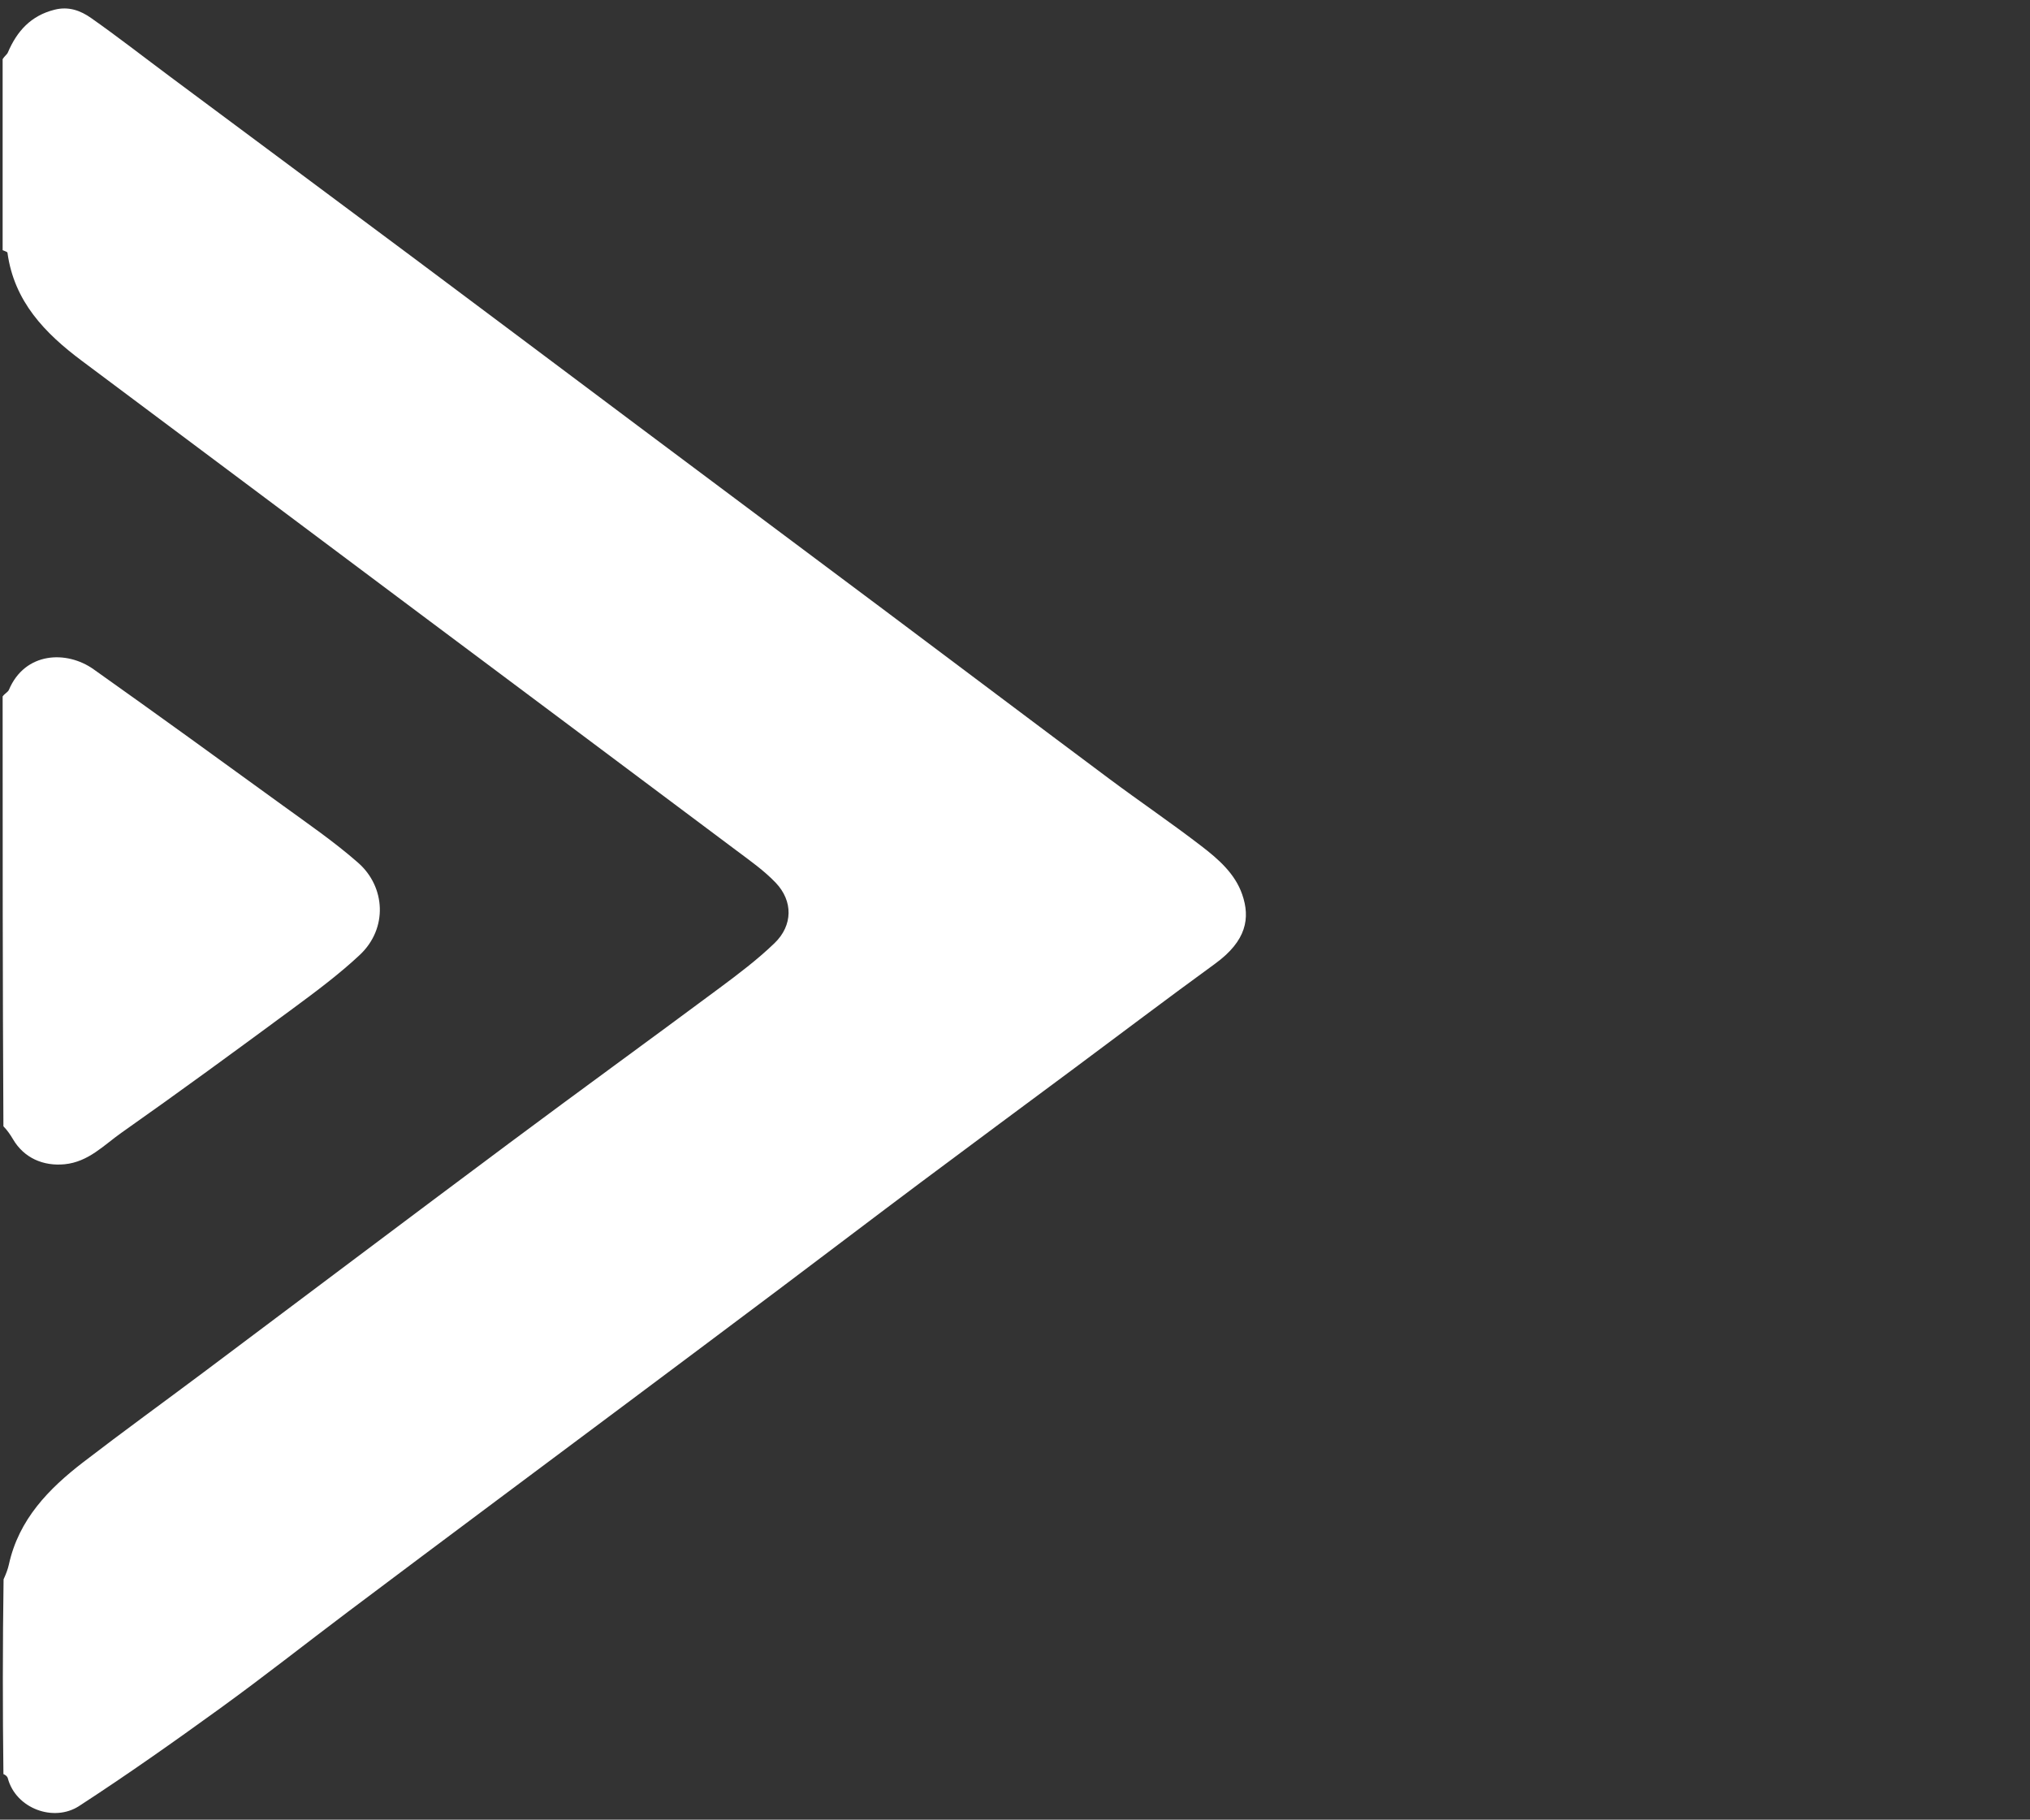 
<svg version="1.1" id="Layer_1" xmlns="http://www.w3.org/2000/svg" xmlns:xlink="http://www.w3.org/1999/xlink" x="0px" y="0px"
	 width="100%" viewBox="0 0 771 691" enable-background="new 0 0 871 691" xml:space="preserve">

<rect x="0" y="0" width="771" height="691" fill="#333333" stroke="none"/>

<path fill="#FFFFFF" opacity="1" stroke="none" 
	d="
M1,22.469 
	C1.676,21.317 2.632,20.754 2.984,19.932 
	C6.457,11.819 11.708,5.942 20.739,3.682 
	C26.127,2.333 30.62,4.045 34.556,6.809 
	C44.779,13.988 54.635,21.688 64.659,29.151 
	C95.54,52.141 126.457,75.083 157.311,98.11 
	C185.618,119.235 213.851,140.459 242.133,161.618 
	C273.153,184.825 304.207,207.988 335.218,231.208 
	C363.926,252.702 392.557,274.299 421.303,295.742 
	C432.891,304.386 444.875,312.505 456.33,321.318 
	C462.725,326.237 469.049,331.717 471.798,339.666 
	C474.893,348.618 473.467,357.251 461.511,365.945 
	C443.314,379.176 425.375,392.762 407.318,406.185 
	C388.094,420.476 368.821,434.701 349.641,449.05 
	C331.73,462.45 313.933,476.002 296.05,489.439 
	C277.14,503.648 258.197,517.81 239.254,531.975 
	C222.527,544.482 205.774,556.953 189.047,569.459 
	C170.104,583.621 151.148,597.767 132.251,611.99 
	C116.066,624.171 100.161,636.734 83.757,648.61 
	C66.112,661.385 48.293,673.961 30.031,685.825 
	C20.456,692.045 6.031,686.834 2.956,675.246 
	C2.772,674.553 2.066,673.999 1.301,673.69 
	C1,649.312 1,624.625 1.359,599.734 
	C2.281,597.705 2.977,595.909 3.386,594.049 
	C7.138,576.986 18.476,565.356 31.626,555.239 
	C46.728,543.621 62.177,532.454 77.428,521.029 
	C116.135,492.033 154.752,462.916 193.529,434.015 
	C219.98,414.3 246.692,394.935 273.175,375.261 
	C280.425,369.875 287.701,364.389 294.183,358.137 
	C301.155,351.413 301.243,342.166 294.637,335.231 
	C290.235,330.609 284.878,326.848 279.731,322.992 
	C239.791,293.063 199.79,263.214 159.823,233.322 
	C116.922,201.236 74.063,169.093 31.13,137.051 
	C17.029,126.527 5.354,114.456 2.839,95.982 
	C2.784,95.578 1.637,95.324 1,95 
	C1,70.979 1,46.958 1,22.469 
z"/>

<path fill="" opacity="0" stroke="none" 
	d="
M1,95.469 
	C1.637,95.324 2.784,95.578 2.839,95.982 
	C5.354,114.456 17.029,126.527 31.13,137.051 
	C74.063,169.093 116.922,201.236 159.823,233.322 
	C199.79,263.214 239.791,293.063 279.731,322.992 
	C284.878,326.848 290.235,330.609 294.637,335.231 
	C301.243,342.166 301.155,351.413 294.183,358.137 
	C287.701,364.389 280.425,369.875 273.175,375.261 
	C246.692,394.935 219.98,414.3 193.529,434.015 
	C154.752,462.916 116.135,492.033 77.428,521.029 
	C62.177,532.454 46.728,543.621 31.626,555.239 
	C18.476,565.356 7.138,576.986 3.386,594.049 
	C2.977,595.909 2.281,597.705 1.359,599.265 
	C1,542.312 1,485.625 1.296,428.167 
	C2.715,429.139 3.902,430.845 4.951,432.633 
	C9.12,439.74 16.471,442.908 24.557,442.109 
	C33.633,441.212 39.485,434.814 46.17,430.114 
	C68.123,414.677 89.777,398.809 111.378,382.879 
	C120.047,376.485 128.746,369.998 136.599,362.662 
	C147.417,352.556 146.382,336.732 136.05,327.651 
	C126.979,319.676 116.928,312.791 107.128,305.675 
	C83.33,288.399 59.514,271.144 35.524,254.137 
	C25.276,246.872 9.459,247.544 3.382,261.963 
	C3.019,262.824 1.813,263.329 1,264 
	C1,207.979 1,151.958 1,95.469 
z"/>

<path fill="#FFFFFF" opacity="1" stroke="none" 
	d="
M1,264.469 
	C1.813,263.329 3.019,262.824 3.382,261.963 
	C9.459,247.544 25.276,246.872 35.524,254.137 
	C59.514,271.144 83.33,288.399 107.128,305.675 
	C116.928,312.791 126.979,319.676 136.05,327.651 
	C146.382,336.732 147.417,352.556 136.599,362.662 
	C128.746,369.998 120.047,376.485 111.378,382.879 
	C89.777,398.809 68.123,414.677 46.17,430.114 
	C39.485,434.814 33.633,441.212 24.557,442.109 
	C16.471,442.908 9.12,439.74 4.951,432.633 
	C3.902,430.845 2.715,429.139 1.296,427.698 
	C1,373.646 1,319.292 1,264.469 
z"/>
</svg>